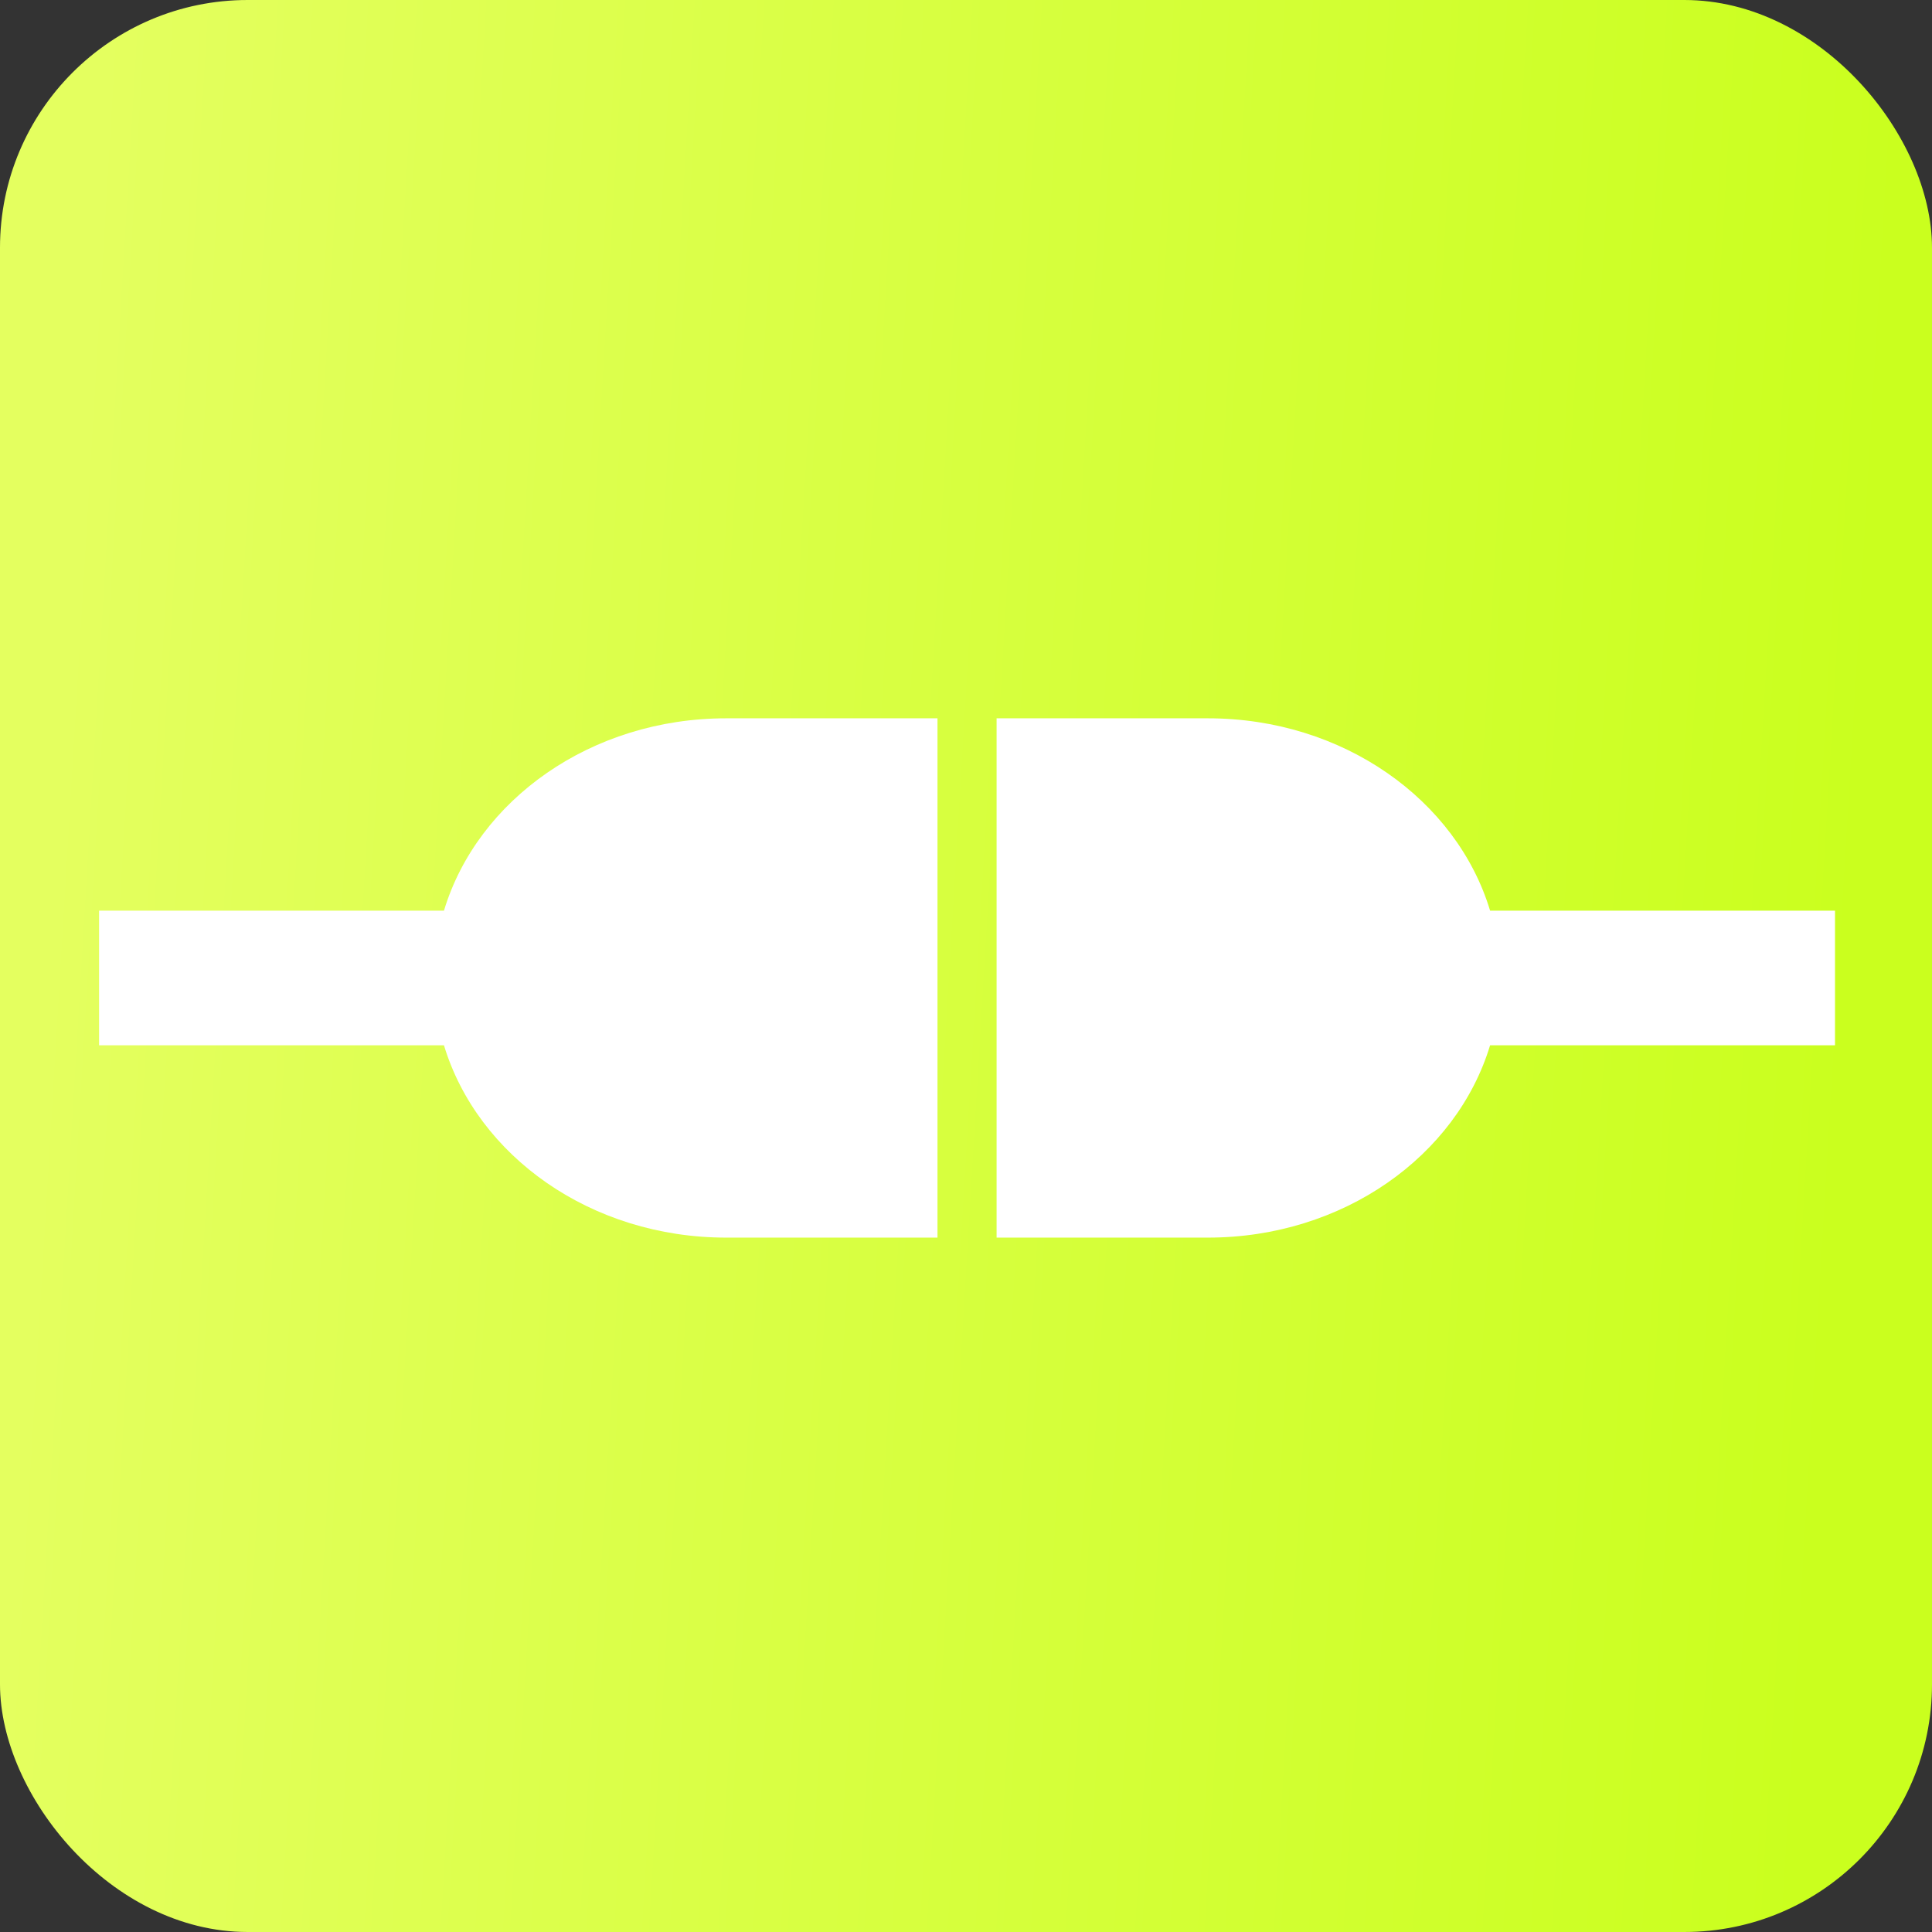 <?xml version="1.0" encoding="UTF-8"?> <svg xmlns="http://www.w3.org/2000/svg" width="78" height="78" viewBox="0 0 78 78" fill="none"><rect x="0" y="0" width="78" height="78" fill="#333333" stroke="none"/> <rect width="78" height="78" rx="10" fill="url(#paint0_linear_232_12)"></rect> <path d="M17.924 36.765H4V42.201H17.924C19.275 46.671 23.857 49.966 29.32 49.966H37.849V29H29.32C23.857 29 19.274 32.295 17.924 36.765Z" fill="white"></path> <path d="M74.084 36.765H60.159C58.809 32.295 54.227 29 48.764 29H40.235V49.966H48.764C54.226 49.966 58.807 46.671 60.159 42.201H74.084V36.765Z" fill="white"></path> <defs> <linearGradient id="paint0_linear_232_12" x1="3.236" y1="16.299" x2="75.895" y2="20.643" gradientUnits="userSpaceOnUse"> <stop stop-color="#E4FF5F"></stop> <stop offset="1" stop-color="#CAFF1E"></stop> </linearGradient> </defs> </svg> 
